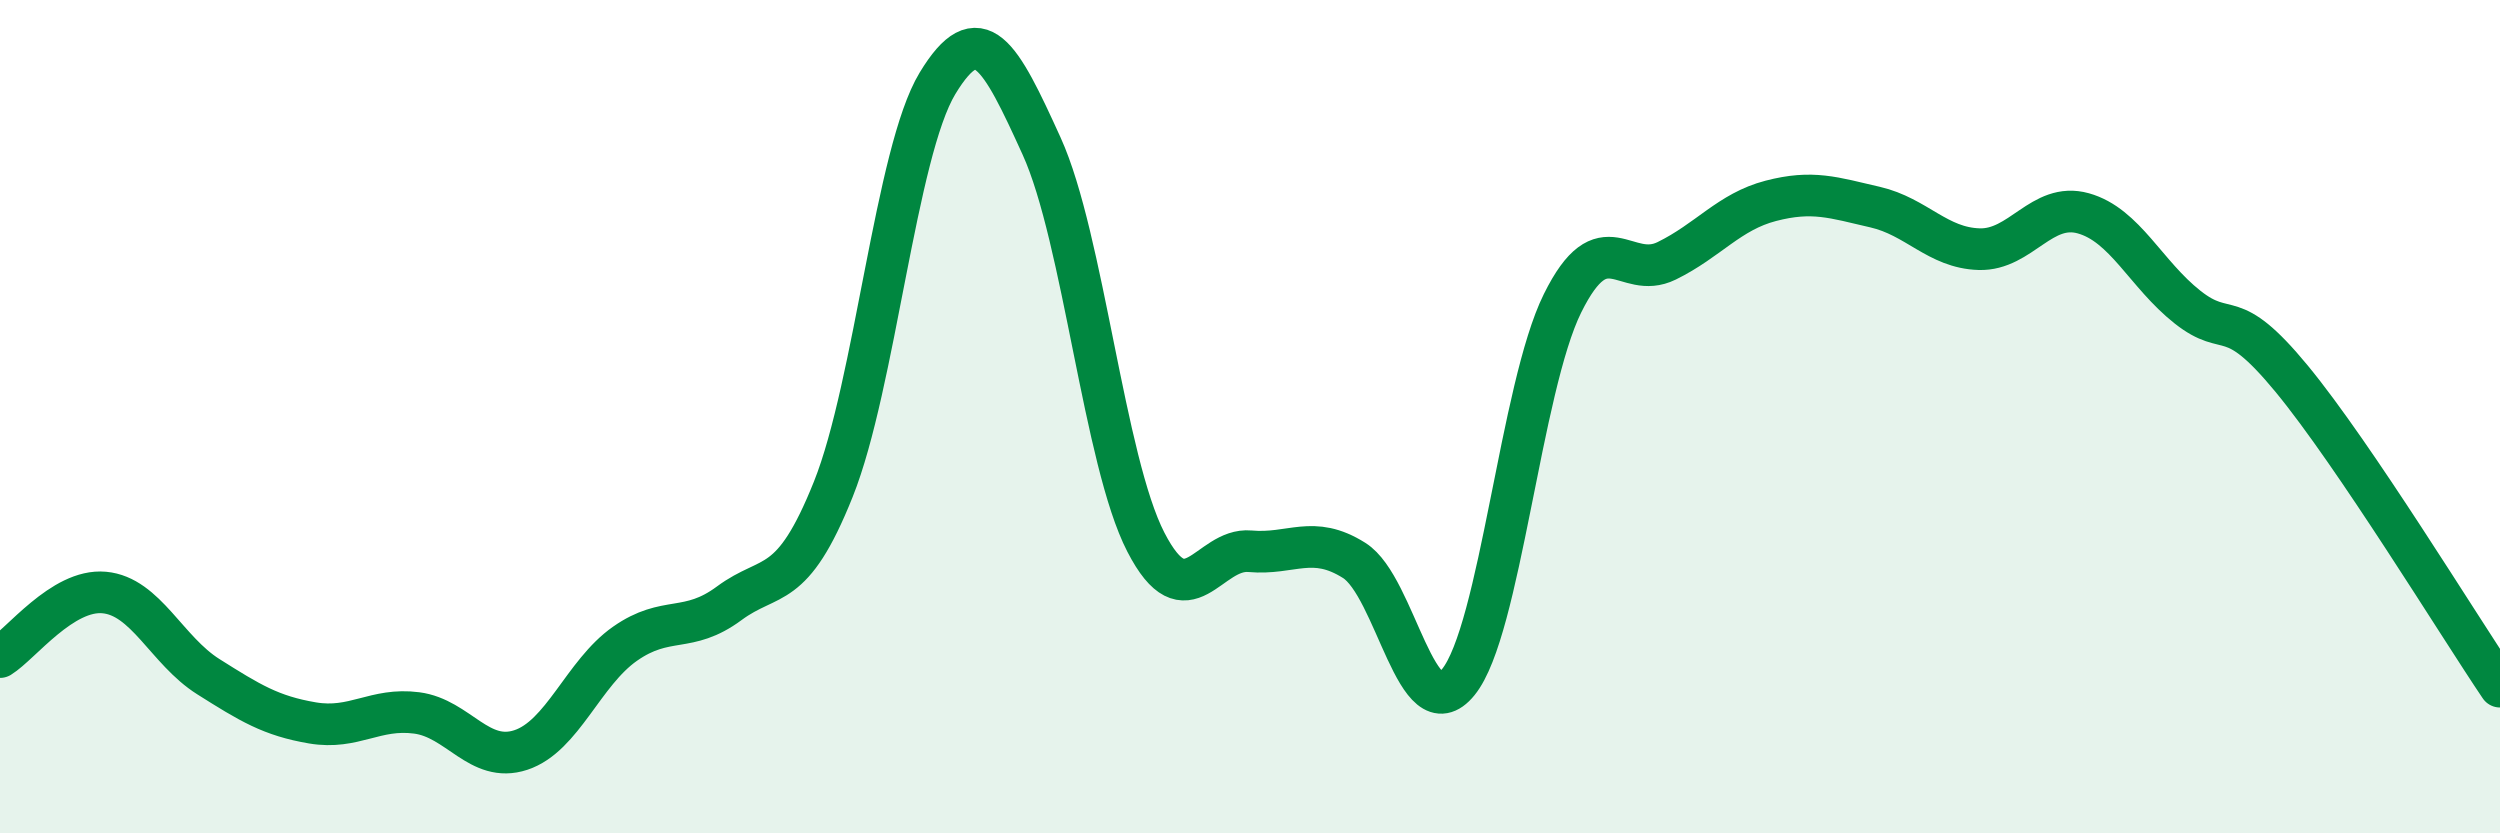 
    <svg width="60" height="20" viewBox="0 0 60 20" xmlns="http://www.w3.org/2000/svg">
      <path
        d="M 0,15.77 C 0.5,15.46 1.5,14.13 2.5,14.22 C 3.5,14.31 4,15.61 5,16.24 C 6,16.87 6.5,17.18 7.5,17.35 C 8.5,17.52 9,16.98 10,17.11 C 11,17.24 11.5,18.33 12.5,18 C 13.5,17.67 14,16.15 15,15.45 C 16,14.75 16.5,15.22 17.5,14.48 C 18.5,13.74 19,14.24 20,11.74 C 21,9.24 21.5,3.65 22.5,2 C 23.5,0.35 24,1.31 25,3.51 C 26,5.71 26.5,11.07 27.5,13.01 C 28.5,14.95 29,13.14 30,13.23 C 31,13.32 31.5,12.82 32.5,13.45 C 33.5,14.08 34,17.6 35,16.37 C 36,15.14 36.5,9.3 37.5,7.28 C 38.5,5.26 39,6.75 40,6.26 C 41,5.77 41.5,5.08 42.5,4.82 C 43.5,4.56 44,4.74 45,4.97 C 46,5.2 46.5,5.95 47.5,5.98 C 48.5,6.01 49,4.84 50,5.12 C 51,5.4 51.5,6.58 52.5,7.37 C 53.5,8.16 53.5,7.27 55,9.09 C 56.5,10.91 59,15 60,16.48L60 20L0 20Z"
        fill="#008740"
        opacity="0.1"
        stroke-linecap="round"
        stroke-linejoin="round"
      />
      <path
        d="M 0,15.77 C 0.5,15.46 1.5,14.13 2.5,14.22 C 3.5,14.31 4,15.61 5,16.24 C 6,16.87 6.5,17.18 7.5,17.35 C 8.5,17.52 9,16.98 10,17.11 C 11,17.24 11.5,18.33 12.5,18 C 13.5,17.67 14,16.15 15,15.45 C 16,14.75 16.5,15.22 17.5,14.48 C 18.5,13.74 19,14.24 20,11.74 C 21,9.24 21.5,3.65 22.5,2 C 23.5,0.35 24,1.31 25,3.51 C 26,5.71 26.5,11.07 27.5,13.01 C 28.5,14.95 29,13.14 30,13.23 C 31,13.32 31.5,12.82 32.5,13.45 C 33.5,14.08 34,17.6 35,16.37 C 36,15.14 36.5,9.3 37.5,7.28 C 38.5,5.26 39,6.75 40,6.26 C 41,5.77 41.5,5.08 42.5,4.82 C 43.5,4.56 44,4.74 45,4.97 C 46,5.2 46.5,5.95 47.5,5.98 C 48.5,6.01 49,4.84 50,5.12 C 51,5.4 51.5,6.58 52.5,7.37 C 53.5,8.16 53.5,7.27 55,9.09 C 56.5,10.91 59,15 60,16.48"
        stroke="#008740"
        stroke-width="1"
        fill="none"
        stroke-linecap="round"
        stroke-linejoin="round"
      />
    </svg>
  